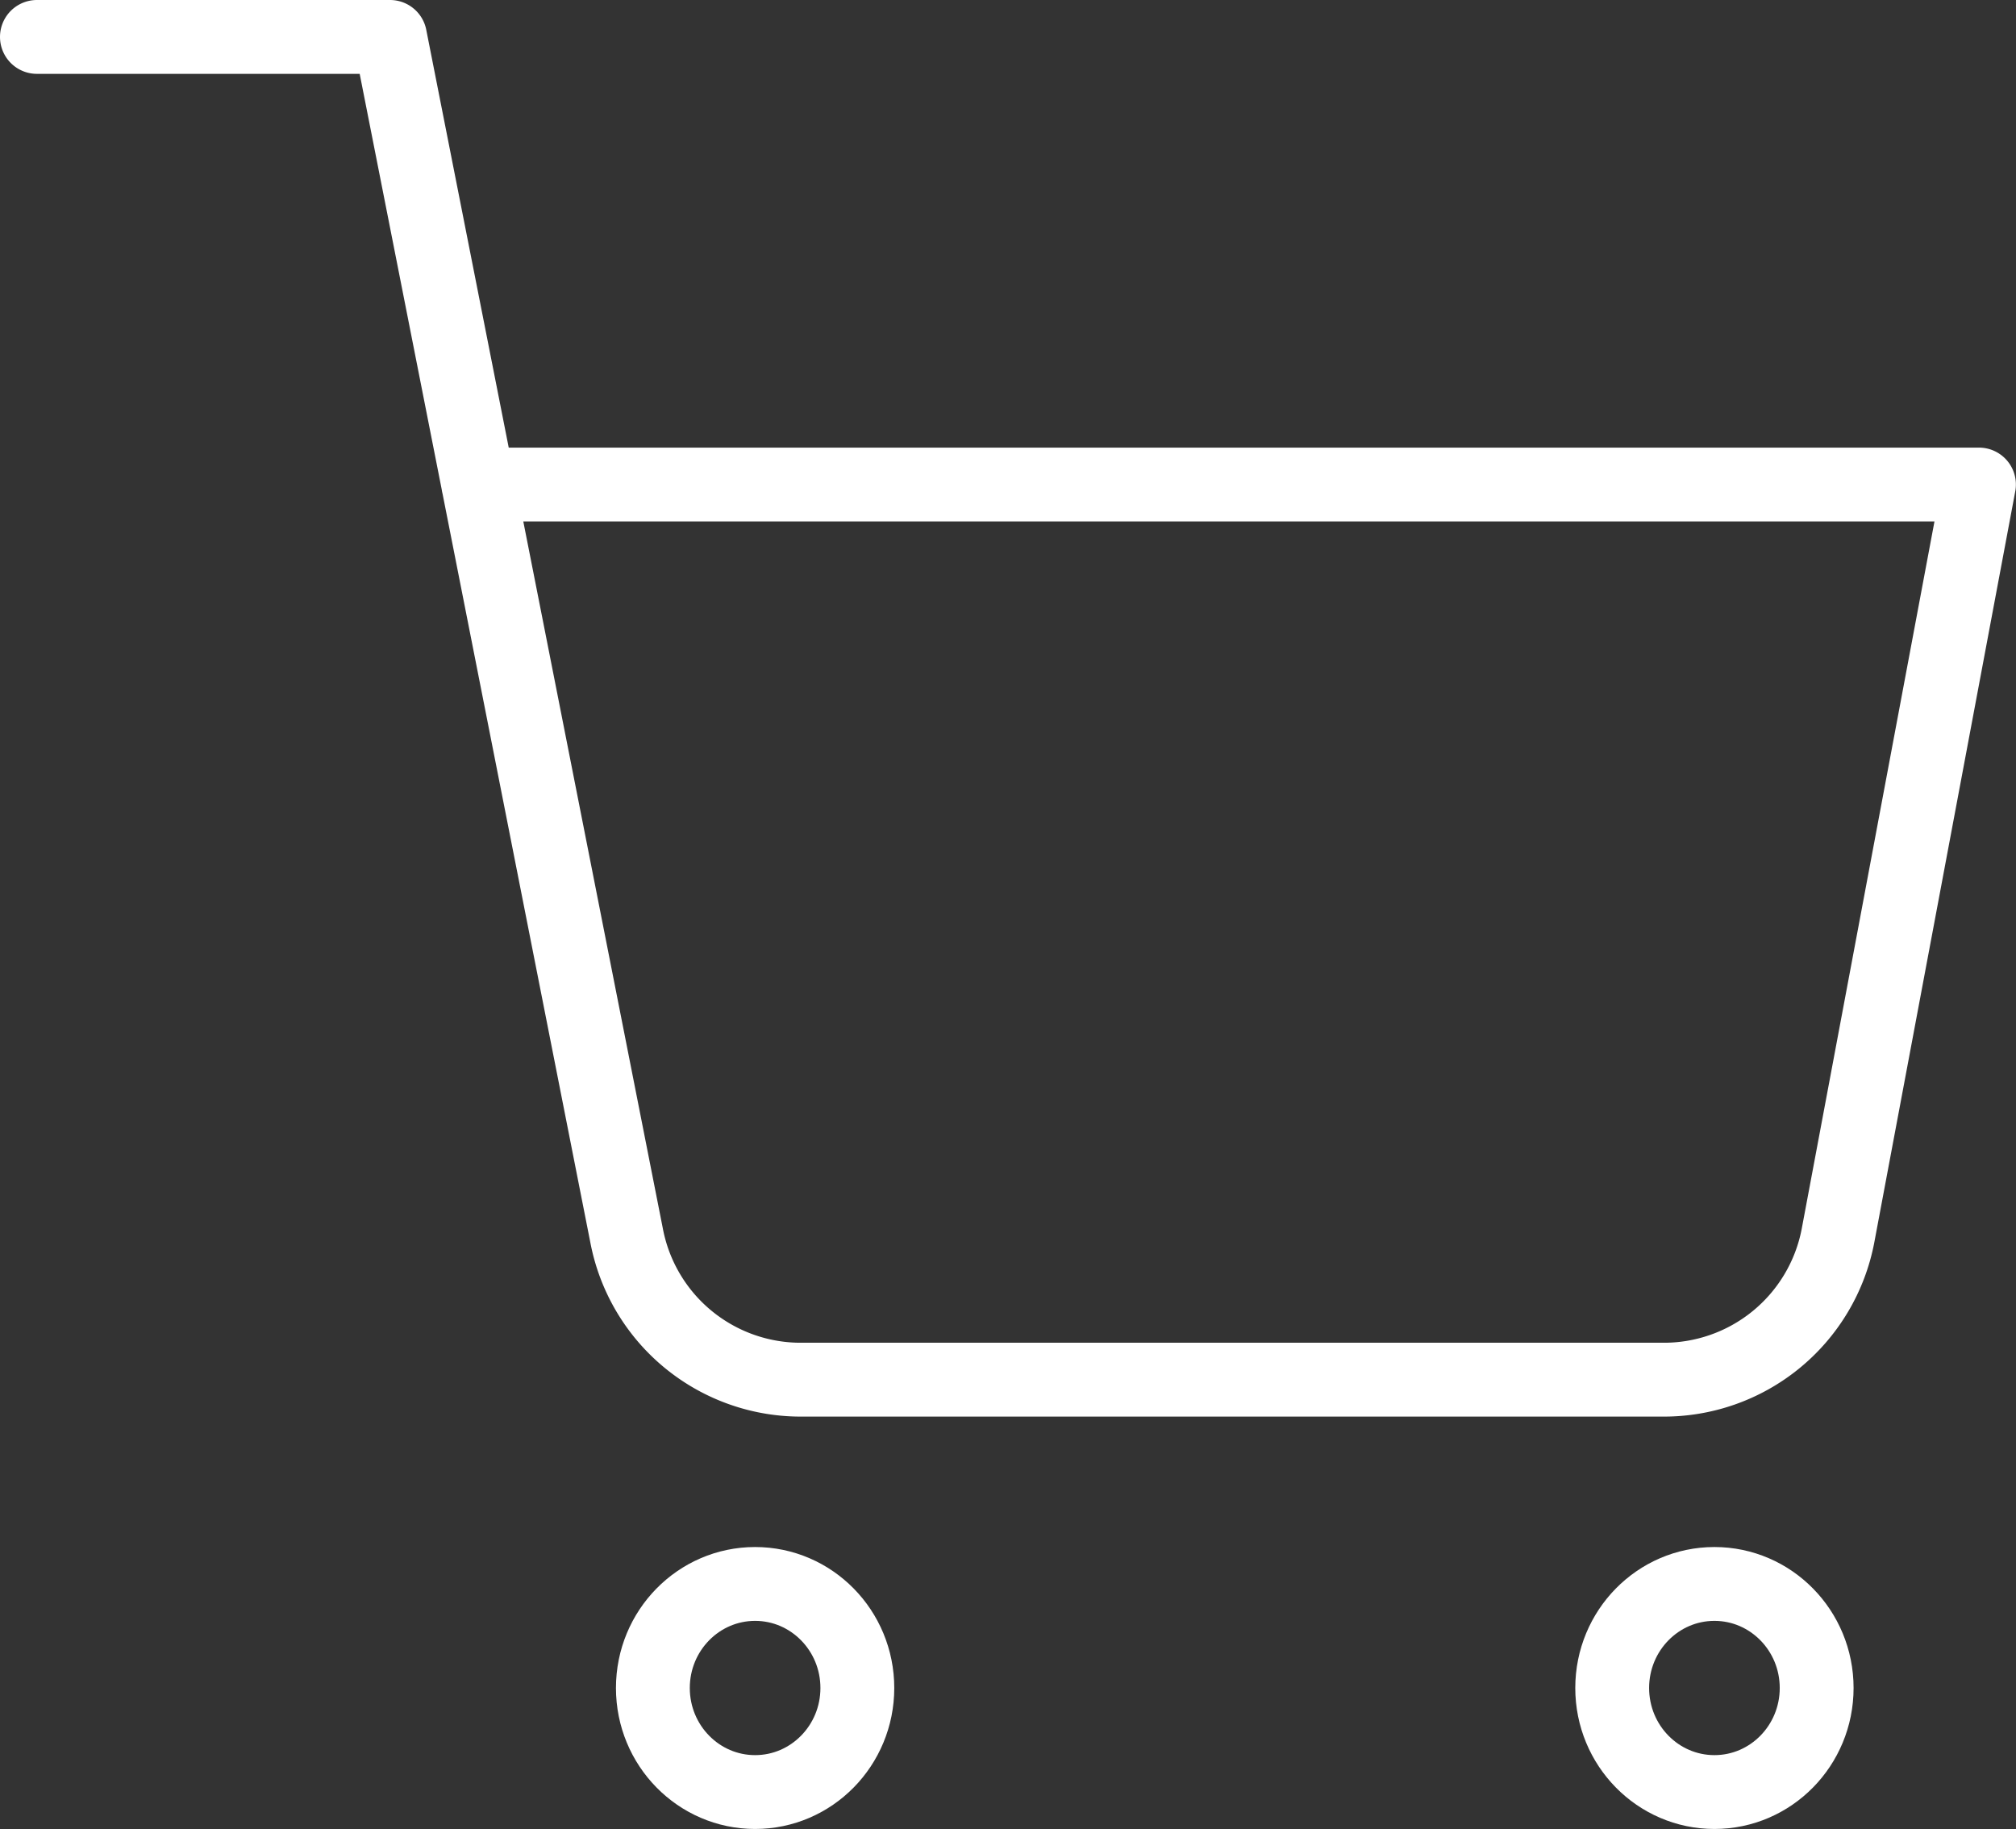 <svg xmlns="http://www.w3.org/2000/svg" width="54.603" height="49.536" viewBox="0 0 54.603 49.536">
  <rect x="0" y="0" width="54.603" height="49.536" fill="#333333" stroke="none"/>
  <g id="Panier_icone" data-name="Panier icone" transform="translate(1 1)">
    <ellipse id="Ellipse_29" data-name="Ellipse 29" cx="2.769" cy="2.818" rx="2.769" ry="2.818" transform="translate(16.683 41.899)" fill="none" stroke="#fff" stroke-linecap="round" stroke-linejoin="round" stroke-width="2"/>
    <ellipse id="Ellipse_30" data-name="Ellipse 30" cx="2.769" cy="2.818" rx="2.769" ry="2.818" transform="translate(42.666 41.899)" fill="none" stroke="#fff" stroke-linecap="round" stroke-linejoin="round" stroke-width="2"/>
    <path id="Path_54" data-name="Path 54" d="M1,1h9.564l6.408,32.466a4.8,4.8,0,0,0,4.782,3.9H45a4.8,4.8,0,0,0,4.782-3.9L53.6,13.123H12.955" transform="translate(-1 -1)" fill="none" stroke="#fff" stroke-linecap="round" stroke-linejoin="round" stroke-width="2"/>
  </g>
</svg>
